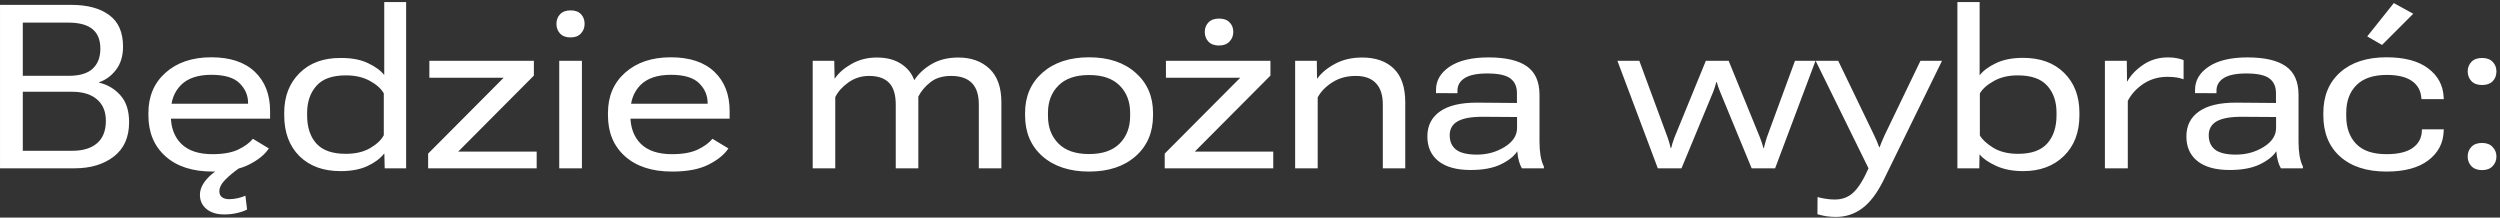 <?xml version="1.0" encoding="UTF-8"?> <svg xmlns="http://www.w3.org/2000/svg" width="609" height="53" viewBox="0 0 609 53" fill="none"><rect x="0" y="0" width="609" height="53" fill="#333333" stroke="none"/><path d="M0.004 41V1.188H17.367C21.305 1.188 24.385 2.017 26.609 3.676C28.852 5.316 29.973 7.878 29.973 11.359C29.973 13.638 29.398 15.525 28.25 17.02C27.102 18.496 25.734 19.499 24.148 20.027V20.137C26.208 20.611 27.94 21.641 29.344 23.227C30.747 24.794 31.449 26.973 31.449 29.762C31.449 33.426 30.21 36.215 27.73 38.129C25.251 40.043 22.061 41 18.16 41H0.004ZM5.555 36.734H17.559C20.184 36.734 22.207 36.124 23.629 34.902C25.069 33.681 25.789 31.858 25.789 29.434C25.789 27.173 25.069 25.432 23.629 24.211C22.207 22.971 20.184 22.352 17.559 22.352H5.555V36.734ZM5.555 18.469H16.766C19.372 18.469 21.305 17.895 22.562 16.746C23.82 15.579 24.449 13.957 24.449 11.879C24.449 9.746 23.82 8.16 22.562 7.121C21.305 6.064 19.372 5.526 16.766 5.508H5.555V18.469ZM36.152 28.094V27.52C36.152 23.454 37.547 20.182 40.336 17.703C43.143 15.206 46.853 13.957 51.465 13.957C56.059 13.957 59.595 15.133 62.074 17.484C64.553 19.836 65.793 23.026 65.793 27.055V28.914H39.242V25.277H60.434V25.113C60.434 23.236 59.741 21.622 58.355 20.273C56.988 18.906 54.7 18.223 51.492 18.223C48.211 18.223 45.741 19.052 44.082 20.711C42.441 22.37 41.621 24.548 41.621 27.246V28.23C41.621 31.074 42.469 33.344 44.164 35.039C45.878 36.716 48.402 37.555 51.738 37.555C54.363 37.555 56.46 37.181 58.027 36.434C59.613 35.668 60.807 34.793 61.609 33.809L65.492 36.16C64.508 37.655 62.895 38.967 60.652 40.098C58.428 41.228 55.475 41.793 51.793 41.793C46.908 41.793 43.079 40.553 40.309 38.074C37.538 35.595 36.152 32.268 36.152 28.094ZM55.949 39.605L58.328 40.918C57.016 41.829 55.867 42.777 54.883 43.762C53.917 44.746 53.434 45.703 53.434 46.633C53.434 47.216 53.634 47.672 54.035 48C54.454 48.346 55.047 48.52 55.812 48.52C56.505 48.52 57.207 48.438 57.918 48.273C58.647 48.109 59.267 47.909 59.777 47.672L60.188 51.035C59.55 51.382 58.747 51.664 57.781 51.883C56.833 52.12 55.776 52.238 54.609 52.238C52.823 52.238 51.392 51.801 50.316 50.926C49.241 50.051 48.703 48.893 48.703 47.453C48.703 46.086 49.332 44.728 50.59 43.379C51.848 42.048 53.634 40.79 55.949 39.605ZM69.238 28.094V27.438C69.238 23.482 70.478 20.273 72.957 17.812C75.436 15.333 78.772 14.103 82.965 14.121C85.626 14.103 87.85 14.522 89.637 15.379C91.423 16.217 92.745 17.184 93.602 18.277V0.504H98.934V41H93.711L93.629 37.445H93.547C92.635 38.612 91.287 39.615 89.5 40.453C87.732 41.273 85.544 41.684 82.938 41.684C78.745 41.684 75.409 40.462 72.93 38.02C70.469 35.559 69.238 32.25 69.238 28.094ZM74.816 28.121C74.816 31.02 75.573 33.307 77.086 34.984C78.599 36.643 80.978 37.473 84.223 37.473C86.629 37.473 88.625 36.999 90.211 36.051C91.815 35.103 92.909 34.064 93.492 32.934V22.734C92.818 21.568 91.669 20.547 90.047 19.672C88.443 18.797 86.51 18.359 84.25 18.359C80.951 18.359 78.553 19.216 77.059 20.93C75.564 22.625 74.816 24.822 74.816 27.52V28.121ZM104.293 41V37.418L122.695 18.934H104.594V14.805H130.051V18.414L111.621 36.926H130.734V41H104.293ZM136.23 41V14.805H141.754V41H136.23ZM135.547 5.809C135.547 4.879 135.839 4.104 136.422 3.484C137.023 2.846 137.88 2.527 138.992 2.527C140.104 2.527 140.952 2.837 141.535 3.457C142.118 4.077 142.41 4.861 142.41 5.809C142.41 6.738 142.109 7.522 141.508 8.16C140.924 8.798 140.077 9.117 138.965 9.117C137.871 9.117 137.023 8.798 136.422 8.16C135.839 7.522 135.547 6.738 135.547 5.809ZM148.098 28.094V27.52C148.098 23.454 149.492 20.182 152.281 17.703C155.089 15.206 158.798 13.957 163.41 13.957C168.004 13.957 171.54 15.133 174.02 17.484C176.499 19.836 177.738 23.026 177.738 27.055V28.914H151.188V25.277H172.379V25.113C172.379 23.236 171.686 21.622 170.301 20.273C168.934 18.906 166.646 18.223 163.438 18.223C160.156 18.223 157.686 19.052 156.027 20.711C154.387 22.37 153.566 24.548 153.566 27.246V28.23C153.566 31.074 154.414 33.344 156.109 35.039C157.823 36.716 160.348 37.555 163.684 37.555C166.309 37.555 168.405 37.181 169.973 36.434C171.559 35.668 172.753 34.793 173.555 33.809L177.438 36.16C176.453 37.655 174.84 38.967 172.598 40.098C170.374 41.228 167.421 41.793 163.738 41.793C158.853 41.793 155.025 40.553 152.254 38.074C149.483 35.595 148.098 32.268 148.098 28.094ZM197.973 41V14.805H203.223L203.305 19.125H203.359C204.307 17.74 205.684 16.546 207.488 15.543C209.311 14.522 211.335 14.012 213.559 14.012C215.965 14.012 217.943 14.522 219.492 15.543C221.042 16.546 222.108 17.858 222.691 19.48H222.746C223.785 17.913 225.207 16.609 227.012 15.57C228.816 14.531 230.967 14.012 233.465 14.012C236.582 14.012 239.107 14.923 241.039 16.746C242.971 18.569 243.938 21.303 243.938 24.949V41H238.441V25.414C238.441 23.099 237.876 21.367 236.746 20.219C235.616 19.07 233.93 18.496 231.688 18.496C229.646 18.496 227.978 18.997 226.684 20C225.389 21.003 224.396 22.178 223.703 23.527V41H218.207V25.496C218.207 23.072 217.669 21.303 216.594 20.191C215.518 19.061 213.887 18.496 211.699 18.496C209.84 18.496 208.163 19.025 206.668 20.082C205.191 21.139 204.125 22.333 203.469 23.664V41H197.973ZM249.707 28.094V27.52C249.707 23.473 251.12 20.201 253.945 17.703C256.789 15.206 260.572 13.957 265.293 13.957C270.014 13.957 273.788 15.206 276.613 17.703C279.457 20.201 280.879 23.473 280.879 27.52V28.094C280.879 32.25 279.457 35.577 276.613 38.074C273.788 40.553 270.014 41.793 265.293 41.793C260.572 41.793 256.789 40.553 253.945 38.074C251.12 35.577 249.707 32.25 249.707 28.094ZM255.285 27.492V28.258C255.285 31.01 256.133 33.243 257.828 34.957C259.523 36.671 262.012 37.527 265.293 37.527C268.574 37.527 271.062 36.671 272.758 34.957C274.453 33.243 275.301 31.001 275.301 28.23V27.492C275.301 24.758 274.453 22.543 272.758 20.848C271.062 19.134 268.574 18.277 265.293 18.277C262.012 18.277 259.523 19.134 257.828 20.848C256.133 22.543 255.285 24.758 255.285 27.492ZM283.723 41V37.418L302.125 18.934H284.023V14.805H309.48V18.414L291.051 36.926H310.164V41H283.723ZM293.484 7.777C293.484 6.848 293.785 6.073 294.387 5.453C294.988 4.833 295.845 4.523 296.957 4.523C298.087 4.523 298.944 4.833 299.527 5.453C300.129 6.055 300.43 6.829 300.43 7.777C300.43 8.707 300.12 9.491 299.5 10.129C298.898 10.767 298.042 11.086 296.93 11.086C295.818 11.086 294.961 10.767 294.359 10.129C293.776 9.491 293.484 8.707 293.484 7.777ZM315.496 41V14.805H320.773L320.828 19.152H320.883C321.849 17.785 323.28 16.591 325.176 15.57C327.072 14.531 329.286 14.012 331.82 14.012C335.102 14.012 337.672 14.914 339.531 16.719C341.391 18.523 342.32 21.258 342.32 24.922V41H336.852V25.441C336.852 23.163 336.296 21.44 335.184 20.273C334.072 19.088 332.431 18.496 330.262 18.496C328.111 18.496 326.224 19.006 324.602 20.027C322.997 21.03 321.794 22.26 320.992 23.719V41H315.496ZM347.707 33.234C347.707 30.609 348.737 28.577 350.797 27.137C352.857 25.697 355.874 24.986 359.848 25.004L369.527 25.086V22.652C369.527 21.085 368.99 19.9 367.914 19.098C366.839 18.296 364.97 17.895 362.309 17.895C359.829 17.895 357.997 18.268 356.812 19.016C355.628 19.763 355.035 20.784 355.035 22.078V22.707L349.812 22.68V21.887C349.812 19.608 350.924 17.721 353.148 16.227C355.391 14.732 358.544 13.984 362.609 13.984C366.766 13.984 369.874 14.704 371.934 16.145C373.993 17.585 375.023 19.909 375.023 23.117V34.629C375.023 35.777 375.105 36.871 375.27 37.91C375.452 38.949 375.725 39.833 376.09 40.562V41H370.73C370.457 40.544 370.22 39.97 370.02 39.277C369.819 38.566 369.682 37.755 369.609 36.844C368.844 38.047 367.504 39.113 365.59 40.043C363.694 40.954 361.242 41.41 358.234 41.41C354.862 41.41 352.264 40.699 350.441 39.277C348.618 37.837 347.707 35.823 347.707 33.234ZM353.148 32.961C353.148 34.474 353.668 35.641 354.707 36.461C355.764 37.263 357.451 37.664 359.766 37.664C362.263 37.664 364.514 37.044 366.52 35.805C368.543 34.547 369.555 33.007 369.555 31.184V28.504L361.105 28.449C358.353 28.449 356.339 28.823 355.062 29.57C353.786 30.299 353.148 31.43 353.148 32.961ZM394 14.805H399.332L406.25 33.535C406.414 34.009 406.551 34.447 406.66 34.848C406.77 35.23 406.879 35.641 406.988 36.078H407.098C407.207 35.641 407.316 35.23 407.426 34.848C407.553 34.447 407.708 34 407.891 33.508L415.547 14.805H421.098L428.754 33.562C428.936 34.036 429.091 34.474 429.219 34.875C429.346 35.276 429.465 35.677 429.574 36.078H429.684C429.793 35.677 429.893 35.276 429.984 34.875C430.076 34.474 430.203 34.036 430.367 33.562L437.258 14.805H442.262L432.418 41H426.703L418.992 22.297C418.828 21.896 418.682 21.513 418.555 21.148C418.427 20.766 418.309 20.383 418.199 20H418.09C417.98 20.383 417.871 20.766 417.762 21.148C417.652 21.513 417.516 21.905 417.352 22.324L409.613 41H403.844L394 14.805ZM442.727 52.184L442.754 48C443.465 48.2 444.167 48.346 444.859 48.438C445.57 48.547 446.245 48.602 446.883 48.602C448.724 48.62 450.264 48.046 451.504 46.879C452.743 45.712 453.974 43.734 455.195 40.945L455.113 40.891L442.289 14.805H447.785L456.508 32.879C456.818 33.517 457.055 34.036 457.219 34.438C457.383 34.839 457.565 35.312 457.766 35.859H457.875C458.076 35.331 458.258 34.866 458.422 34.465C458.586 34.064 458.814 33.544 459.105 32.906L467.828 14.805H473.078L458.75 44.062C457.182 47.18 455.46 49.422 453.582 50.789C451.723 52.156 449.608 52.84 447.238 52.84C446.382 52.84 445.598 52.785 444.887 52.676C444.194 52.566 443.474 52.402 442.727 52.184ZM476.824 41V0.504H482.238V18.332C483.132 17.202 484.462 16.217 486.23 15.379C488.017 14.522 490.214 14.094 492.82 14.094C497.031 14.094 500.367 15.315 502.828 17.758C505.307 20.201 506.547 23.445 506.547 27.492V28.066C506.547 32.223 505.289 35.531 502.773 37.992C500.258 40.453 496.949 41.684 492.848 41.684C490.296 41.684 488.09 41.255 486.23 40.398C484.371 39.542 483.049 38.621 482.266 37.637H482.211L482.156 41H476.824ZM482.293 32.988C482.895 34.027 483.997 35.039 485.602 36.023C487.206 36.99 489.211 37.473 491.617 37.473C494.844 37.473 497.204 36.634 498.699 34.957C500.212 33.28 500.969 30.983 500.969 28.066V27.465C500.969 24.73 500.212 22.534 498.699 20.875C497.204 19.198 494.807 18.359 491.508 18.359C489.266 18.359 487.333 18.815 485.711 19.727C484.089 20.62 482.949 21.631 482.293 22.762V32.988ZM512.754 41V14.805H518.086L518.141 19.809H518.223C519.079 18.277 520.374 16.928 522.105 15.762C523.855 14.577 525.87 13.984 528.148 13.984C529.042 13.984 529.798 14.057 530.418 14.203C531.056 14.331 531.557 14.477 531.922 14.641V19.316C531.448 19.134 530.901 18.988 530.281 18.879C529.661 18.77 528.878 18.715 527.93 18.715C525.815 18.715 523.901 19.271 522.188 20.383C520.492 21.495 519.207 22.889 518.332 24.566V41H512.754ZM532.605 33.234C532.605 30.609 533.635 28.577 535.695 27.137C537.755 25.697 540.772 24.986 544.746 25.004L554.426 25.086V22.652C554.426 21.085 553.888 19.9 552.812 19.098C551.737 18.296 549.868 17.895 547.207 17.895C544.728 17.895 542.896 18.268 541.711 19.016C540.526 19.763 539.934 20.784 539.934 22.078V22.707L534.711 22.68V21.887C534.711 19.608 535.823 17.721 538.047 16.227C540.289 14.732 543.443 13.984 547.508 13.984C551.664 13.984 554.772 14.704 556.832 16.145C558.892 17.585 559.922 19.909 559.922 23.117V34.629C559.922 35.777 560.004 36.871 560.168 37.91C560.35 38.949 560.624 39.833 560.988 40.562V41H555.629C555.355 40.544 555.118 39.97 554.918 39.277C554.717 38.566 554.581 37.755 554.508 36.844C553.742 38.047 552.402 39.113 550.488 40.043C548.592 40.954 546.141 41.41 543.133 41.41C539.76 41.41 537.163 40.699 535.34 39.277C533.517 37.837 532.605 35.823 532.605 33.234ZM538.047 32.961C538.047 34.474 538.566 35.641 539.605 36.461C540.663 37.263 542.349 37.664 544.664 37.664C547.161 37.664 549.413 37.044 551.418 35.805C553.441 34.547 554.453 33.007 554.453 31.184V28.504L546.004 28.449C543.251 28.449 541.237 28.823 539.961 29.57C538.685 30.299 538.047 31.43 538.047 32.961ZM565.965 28.094V27.52C565.965 23.363 567.332 20.064 570.066 17.621C572.819 15.178 576.574 13.957 581.332 13.957C585.743 13.957 589.134 14.859 591.504 16.664C593.892 18.451 595.15 20.802 595.277 23.719L595.305 24.156H589.891L589.836 23.828C589.708 22.078 588.943 20.711 587.539 19.727C586.135 18.742 584.103 18.25 581.441 18.25C578.16 18.25 575.69 19.079 574.031 20.738C572.372 22.397 571.543 24.648 571.543 27.492V28.258C571.543 31.102 572.345 33.362 573.949 35.039C575.553 36.716 578.023 37.555 581.359 37.555C584.167 37.555 586.281 37.053 587.703 36.051C589.143 35.048 589.9 33.654 589.973 31.867V31.512H595.305L595.277 31.949C595.186 34.866 593.938 37.236 591.531 39.059C589.143 40.882 585.753 41.793 581.359 41.793C576.547 41.793 572.773 40.572 570.039 38.129C567.323 35.686 565.965 32.341 565.965 28.094ZM576.656 8.871L583.137 0.75L587.867 3.348L580.266 10.949L576.656 8.871ZM601.129 38.129C601.129 37.199 601.43 36.415 602.031 35.777C602.633 35.139 603.499 34.82 604.629 34.82C605.741 34.82 606.598 35.148 607.199 35.805C607.819 36.443 608.129 37.217 608.129 38.129C608.129 39.059 607.819 39.842 607.199 40.48C606.598 41.118 605.741 41.438 604.629 41.438C603.517 41.438 602.651 41.118 602.031 40.48C601.43 39.842 601.129 39.059 601.129 38.129ZM601.129 17.375C601.129 16.482 601.43 15.716 602.031 15.078C602.633 14.44 603.499 14.121 604.629 14.121C605.759 14.121 606.625 14.44 607.227 15.078C607.828 15.698 608.129 16.473 608.129 17.402C608.129 18.35 607.828 19.143 607.227 19.781C606.625 20.401 605.759 20.711 604.629 20.711C603.499 20.711 602.633 20.392 602.031 19.754C601.43 19.098 601.129 18.305 601.129 17.375Z" fill="white"></path></svg> 
